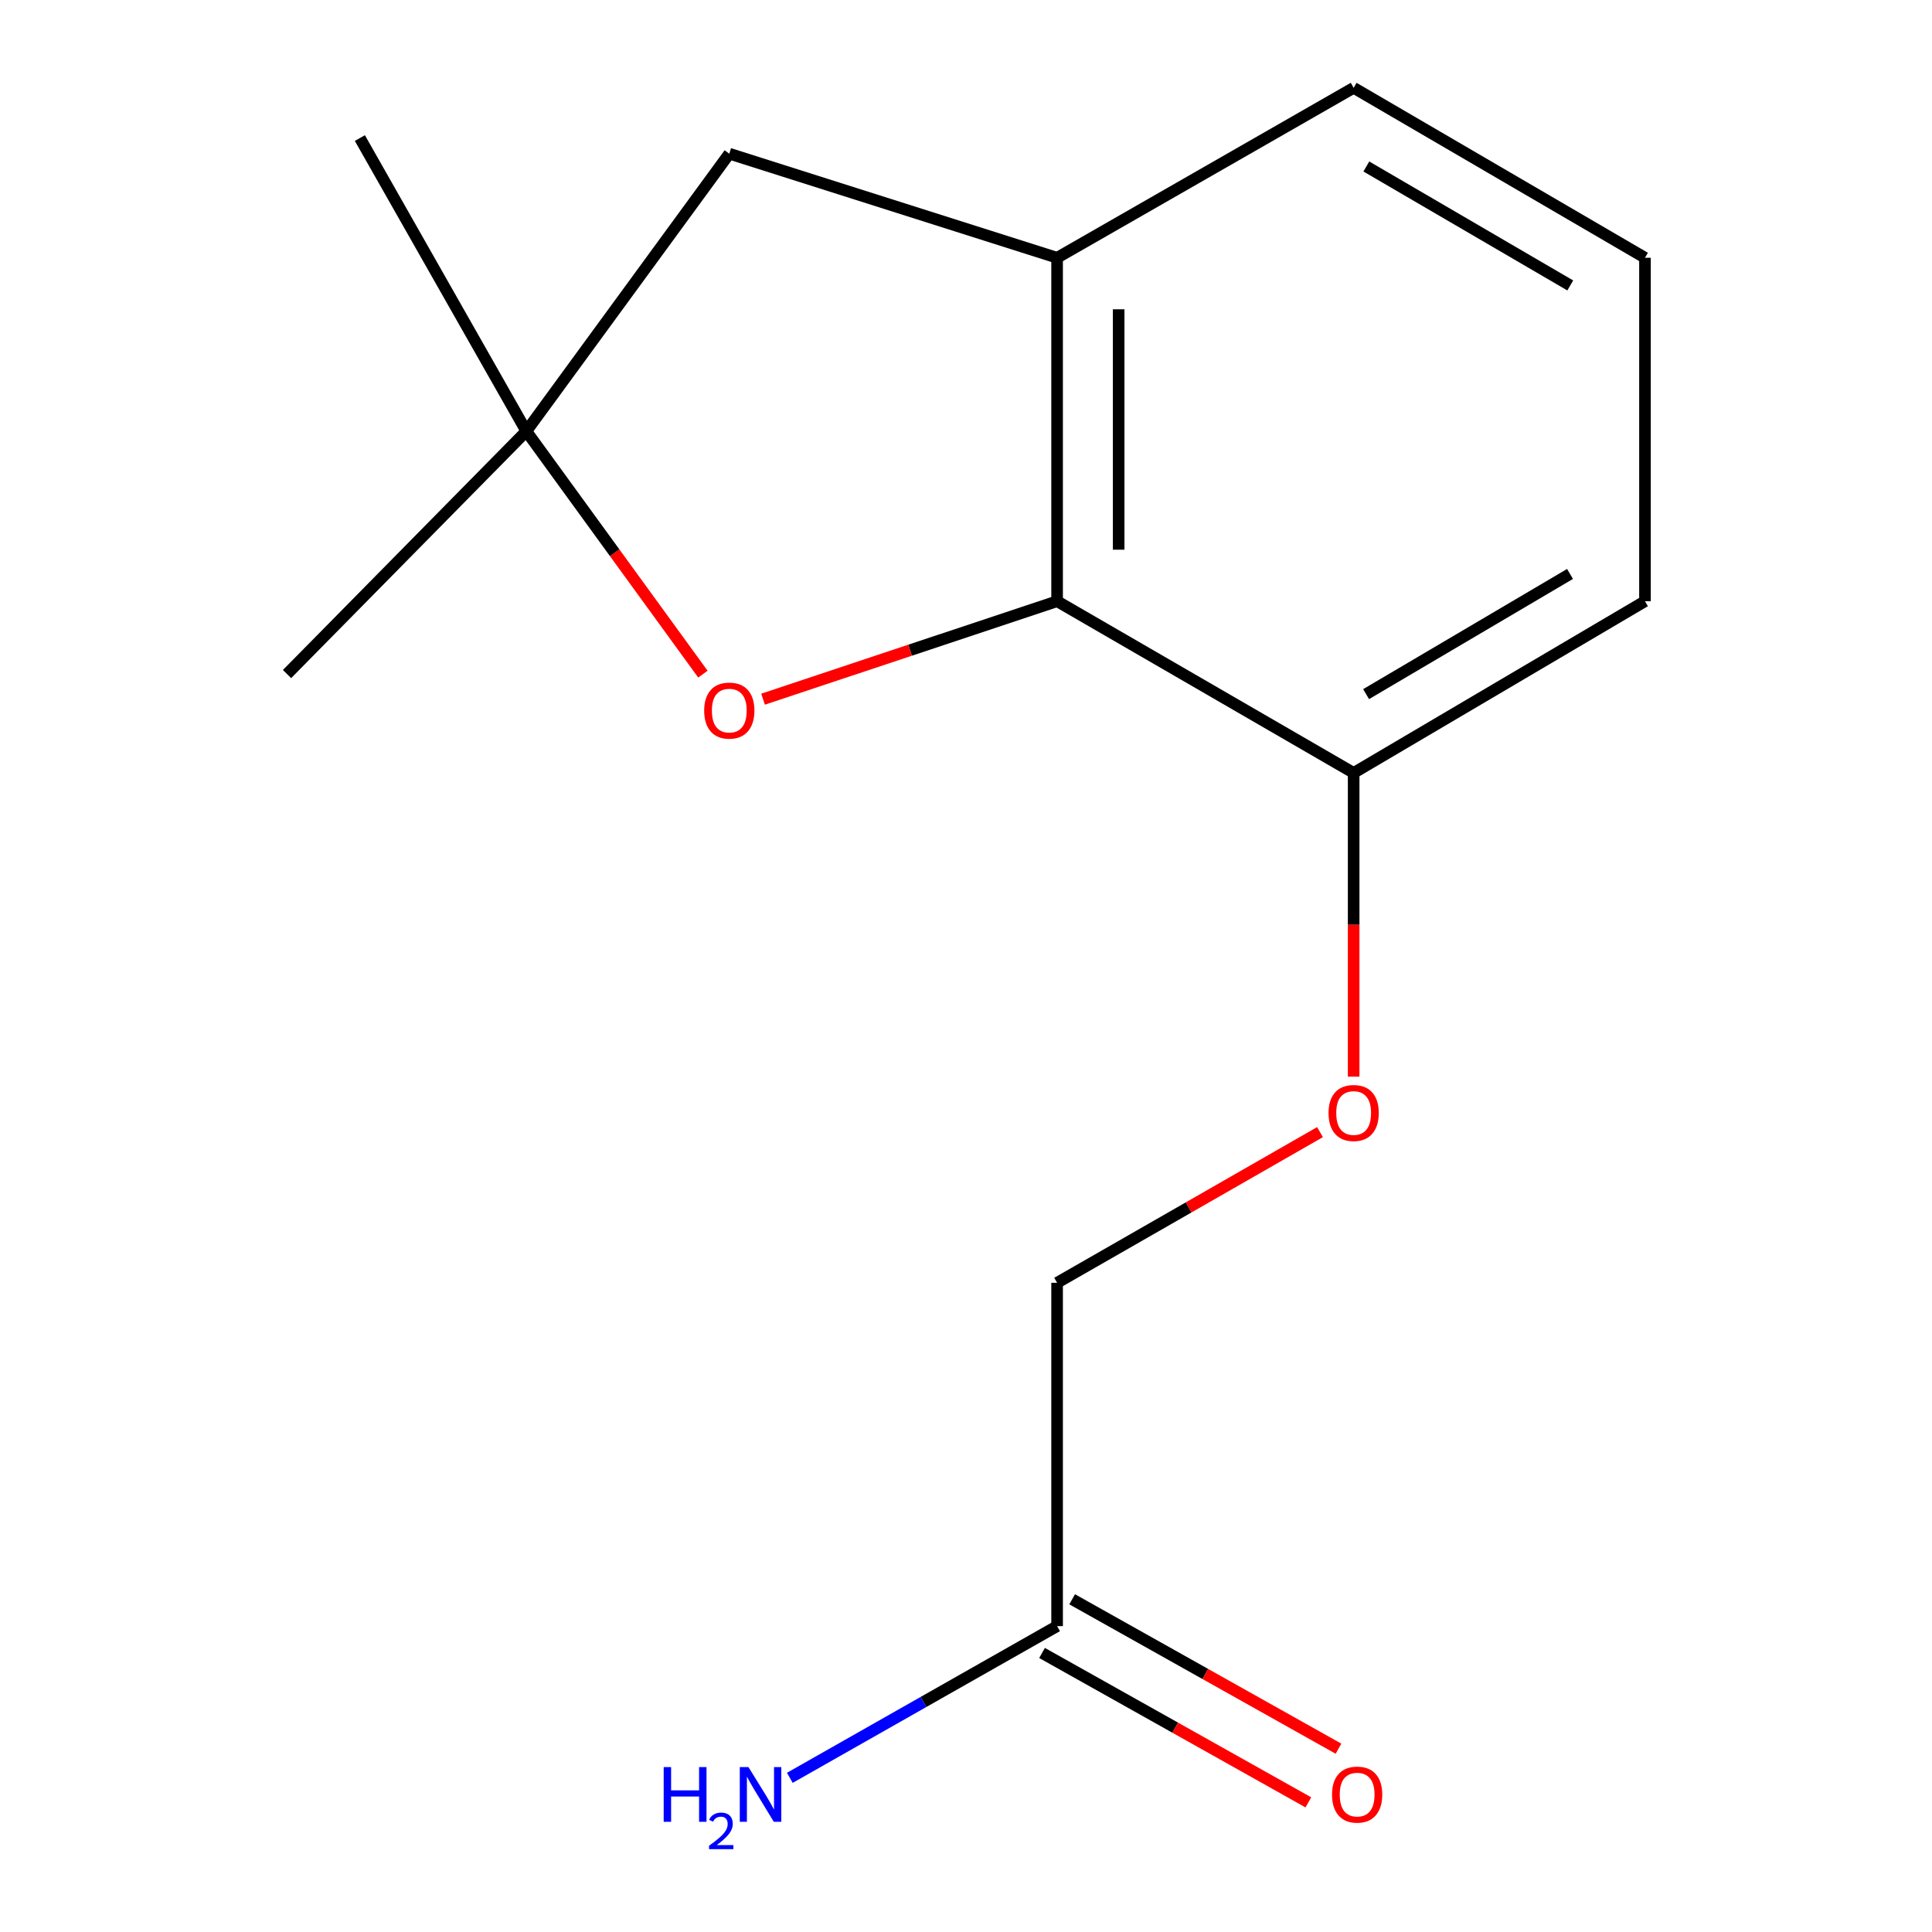 <?xml version='1.0' encoding='iso-8859-1'?>
<svg version='1.1' baseProfile='full'
              xmlns='http://www.w3.org/2000/svg'
                      xmlns:rdkit='http://www.rdkit.org/xml'
                      xmlns:xlink='http://www.w3.org/1999/xlink'
                  xml:space='preserve'
width='1000px' height='1000px' viewBox='0 0 1000 1000'>
<!-- END OF HEADER -->
<rect style='opacity:1.0;fill:#FFFFFF;stroke:none' width='1000' height='1000' x='0' y='0'> </rect>
<path class='bond-0' d='M 547.153,311.188 L 471.052,336.544' style='fill:none;fill-rule:evenodd;stroke:#000000;stroke-width:6px;stroke-linecap:butt;stroke-linejoin:miter;stroke-opacity:1' />
<path class='bond-0' d='M 471.052,336.544 L 394.95,361.901' style='fill:none;fill-rule:evenodd;stroke:#FF0000;stroke-width:6px;stroke-linecap:butt;stroke-linejoin:miter;stroke-opacity:1' />
<path class='bond-1' d='M 547.153,311.188 L 547.153,133.425' style='fill:none;fill-rule:evenodd;stroke:#000000;stroke-width:6px;stroke-linecap:butt;stroke-linejoin:miter;stroke-opacity:1' />
<path class='bond-1' d='M 579.014,284.523 L 579.014,160.089' style='fill:none;fill-rule:evenodd;stroke:#000000;stroke-width:6px;stroke-linecap:butt;stroke-linejoin:miter;stroke-opacity:1' />
<path class='bond-5' d='M 547.153,311.188 L 700.649,400.06' style='fill:none;fill-rule:evenodd;stroke:#000000;stroke-width:6px;stroke-linecap:butt;stroke-linejoin:miter;stroke-opacity:1' />
<path class='bond-2' d='M 363.824,348.935 L 318.126,286.068' style='fill:none;fill-rule:evenodd;stroke:#FF0000;stroke-width:6px;stroke-linecap:butt;stroke-linejoin:miter;stroke-opacity:1' />
<path class='bond-2' d='M 318.126,286.068 L 272.429,223.2' style='fill:none;fill-rule:evenodd;stroke:#000000;stroke-width:6px;stroke-linecap:butt;stroke-linejoin:miter;stroke-opacity:1' />
<path class='bond-3' d='M 547.153,133.425 L 377.479,79.545' style='fill:none;fill-rule:evenodd;stroke:#000000;stroke-width:6px;stroke-linecap:butt;stroke-linejoin:miter;stroke-opacity:1' />
<path class='bond-10' d='M 547.153,133.425 L 700.649,45.455' style='fill:none;fill-rule:evenodd;stroke:#000000;stroke-width:6px;stroke-linecap:butt;stroke-linejoin:miter;stroke-opacity:1' />
<path class='bond-11' d='M 272.429,223.2 L 186.264,71.456' style='fill:none;fill-rule:evenodd;stroke:#000000;stroke-width:6px;stroke-linecap:butt;stroke-linejoin:miter;stroke-opacity:1' />
<path class='bond-12' d='M 272.429,223.2 L 148.563,348.889' style='fill:none;fill-rule:evenodd;stroke:#000000;stroke-width:6px;stroke-linecap:butt;stroke-linejoin:miter;stroke-opacity:1' />
<path class='bond-15' d='M 272.429,223.2 L 377.479,79.545' style='fill:none;fill-rule:evenodd;stroke:#000000;stroke-width:6px;stroke-linecap:butt;stroke-linejoin:miter;stroke-opacity:1' />
<path class='bond-4' d='M 547.153,841.68 L 547.153,663.97' style='fill:none;fill-rule:evenodd;stroke:#000000;stroke-width:6px;stroke-linecap:butt;stroke-linejoin:miter;stroke-opacity:1' />
<path class='bond-7' d='M 539.359,855.574 L 608.284,894.239' style='fill:none;fill-rule:evenodd;stroke:#000000;stroke-width:6px;stroke-linecap:butt;stroke-linejoin:miter;stroke-opacity:1' />
<path class='bond-7' d='M 608.284,894.239 L 677.209,932.904' style='fill:none;fill-rule:evenodd;stroke:#FF0000;stroke-width:6px;stroke-linecap:butt;stroke-linejoin:miter;stroke-opacity:1' />
<path class='bond-7' d='M 554.947,827.787 L 623.872,866.452' style='fill:none;fill-rule:evenodd;stroke:#000000;stroke-width:6px;stroke-linecap:butt;stroke-linejoin:miter;stroke-opacity:1' />
<path class='bond-7' d='M 623.872,866.452 L 692.797,905.117' style='fill:none;fill-rule:evenodd;stroke:#FF0000;stroke-width:6px;stroke-linecap:butt;stroke-linejoin:miter;stroke-opacity:1' />
<path class='bond-9' d='M 547.153,841.68 L 477.981,880.94' style='fill:none;fill-rule:evenodd;stroke:#000000;stroke-width:6px;stroke-linecap:butt;stroke-linejoin:miter;stroke-opacity:1' />
<path class='bond-9' d='M 477.981,880.94 L 408.81,920.2' style='fill:none;fill-rule:evenodd;stroke:#0000FF;stroke-width:6px;stroke-linecap:butt;stroke-linejoin:miter;stroke-opacity:1' />
<path class='bond-6' d='M 700.649,400.06 L 700.649,478.671' style='fill:none;fill-rule:evenodd;stroke:#000000;stroke-width:6px;stroke-linecap:butt;stroke-linejoin:miter;stroke-opacity:1' />
<path class='bond-6' d='M 700.649,478.671 L 700.649,557.282' style='fill:none;fill-rule:evenodd;stroke:#FF0000;stroke-width:6px;stroke-linecap:butt;stroke-linejoin:miter;stroke-opacity:1' />
<path class='bond-14' d='M 700.649,400.06 L 851.437,311.188' style='fill:none;fill-rule:evenodd;stroke:#000000;stroke-width:6px;stroke-linecap:butt;stroke-linejoin:miter;stroke-opacity:1' />
<path class='bond-14' d='M 707.09,359.282 L 812.642,297.071' style='fill:none;fill-rule:evenodd;stroke:#000000;stroke-width:6px;stroke-linecap:butt;stroke-linejoin:miter;stroke-opacity:1' />
<path class='bond-8' d='M 683.226,585.985 L 615.19,624.978' style='fill:none;fill-rule:evenodd;stroke:#FF0000;stroke-width:6px;stroke-linecap:butt;stroke-linejoin:miter;stroke-opacity:1' />
<path class='bond-8' d='M 615.19,624.978 L 547.153,663.97' style='fill:none;fill-rule:evenodd;stroke:#000000;stroke-width:6px;stroke-linecap:butt;stroke-linejoin:miter;stroke-opacity:1' />
<path class='bond-16' d='M 700.649,45.455 L 851.437,133.425' style='fill:none;fill-rule:evenodd;stroke:#000000;stroke-width:6px;stroke-linecap:butt;stroke-linejoin:miter;stroke-opacity:1' />
<path class='bond-16' d='M 707.213,86.169 L 812.764,147.749' style='fill:none;fill-rule:evenodd;stroke:#000000;stroke-width:6px;stroke-linecap:butt;stroke-linejoin:miter;stroke-opacity:1' />
<path class='bond-13' d='M 851.437,133.425 L 851.437,311.188' style='fill:none;fill-rule:evenodd;stroke:#000000;stroke-width:6px;stroke-linecap:butt;stroke-linejoin:miter;stroke-opacity:1' />
<path  class='atom-1' d='M 364.479 367.802
Q 364.479 361.002, 367.839 357.202
Q 371.199 353.402, 377.479 353.402
Q 383.759 353.402, 387.119 357.202
Q 390.479 361.002, 390.479 367.802
Q 390.479 374.682, 387.079 378.602
Q 383.679 382.482, 377.479 382.482
Q 371.239 382.482, 367.839 378.602
Q 364.479 374.722, 364.479 367.802
M 377.479 379.282
Q 381.799 379.282, 384.119 376.402
Q 386.479 373.482, 386.479 367.802
Q 386.479 362.242, 384.119 359.442
Q 381.799 356.602, 377.479 356.602
Q 373.159 356.602, 370.799 359.402
Q 368.479 362.202, 368.479 367.802
Q 368.479 373.522, 370.799 376.402
Q 373.159 379.282, 377.479 379.282
' fill='#FF0000'/>
<path  class='atom-7' d='M 687.649 576.08
Q 687.649 569.28, 691.009 565.48
Q 694.369 561.68, 700.649 561.68
Q 706.929 561.68, 710.289 565.48
Q 713.649 569.28, 713.649 576.08
Q 713.649 582.96, 710.249 586.88
Q 706.849 590.76, 700.649 590.76
Q 694.409 590.76, 691.009 586.88
Q 687.649 583, 687.649 576.08
M 700.649 587.56
Q 704.969 587.56, 707.289 584.68
Q 709.649 581.76, 709.649 576.08
Q 709.649 570.52, 707.289 567.72
Q 704.969 564.88, 700.649 564.88
Q 696.329 564.88, 693.969 567.68
Q 691.649 570.48, 691.649 576.08
Q 691.649 581.8, 693.969 584.68
Q 696.329 587.56, 700.649 587.56
' fill='#FF0000'/>
<path  class='atom-8' d='M 689.455 928.881
Q 689.455 922.081, 692.815 918.281
Q 696.175 914.481, 702.455 914.481
Q 708.735 914.481, 712.095 918.281
Q 715.455 922.081, 715.455 928.881
Q 715.455 935.761, 712.055 939.681
Q 708.655 943.561, 702.455 943.561
Q 696.215 943.561, 692.815 939.681
Q 689.455 935.801, 689.455 928.881
M 702.455 940.361
Q 706.775 940.361, 709.095 937.481
Q 711.455 934.561, 711.455 928.881
Q 711.455 923.321, 709.095 920.521
Q 706.775 917.681, 702.455 917.681
Q 698.135 917.681, 695.775 920.481
Q 693.455 923.281, 693.455 928.881
Q 693.455 934.601, 695.775 937.481
Q 698.135 940.361, 702.455 940.361
' fill='#FF0000'/>
<path  class='atom-10' d='M 343.524 914.641
L 347.364 914.641
L 347.364 926.681
L 361.844 926.681
L 361.844 914.641
L 365.684 914.641
L 365.684 942.961
L 361.844 942.961
L 361.844 929.881
L 347.364 929.881
L 347.364 942.961
L 343.524 942.961
L 343.524 914.641
' fill='#0000FF'/>
<path  class='atom-10' d='M 367.057 941.967
Q 367.744 940.198, 369.38 939.221
Q 371.017 938.218, 373.288 938.218
Q 376.112 938.218, 377.696 939.749
Q 379.28 941.281, 379.28 944
Q 379.28 946.772, 377.221 949.359
Q 375.188 951.946, 370.964 955.009
L 379.597 955.009
L 379.597 957.121
L 367.004 957.121
L 367.004 955.352
Q 370.489 952.87, 372.548 951.022
Q 374.634 949.174, 375.637 947.511
Q 376.64 945.848, 376.64 944.132
Q 376.64 942.337, 375.743 941.333
Q 374.845 940.33, 373.288 940.33
Q 371.783 940.33, 370.78 940.937
Q 369.776 941.545, 369.064 942.891
L 367.057 941.967
' fill='#0000FF'/>
<path  class='atom-10' d='M 387.397 914.641
L 396.677 929.641
Q 397.597 931.121, 399.077 933.801
Q 400.557 936.481, 400.637 936.641
L 400.637 914.641
L 404.397 914.641
L 404.397 942.961
L 400.517 942.961
L 390.557 926.561
Q 389.397 924.641, 388.157 922.441
Q 386.957 920.241, 386.597 919.561
L 386.597 942.961
L 382.917 942.961
L 382.917 914.641
L 387.397 914.641
' fill='#0000FF'/>
</svg>
